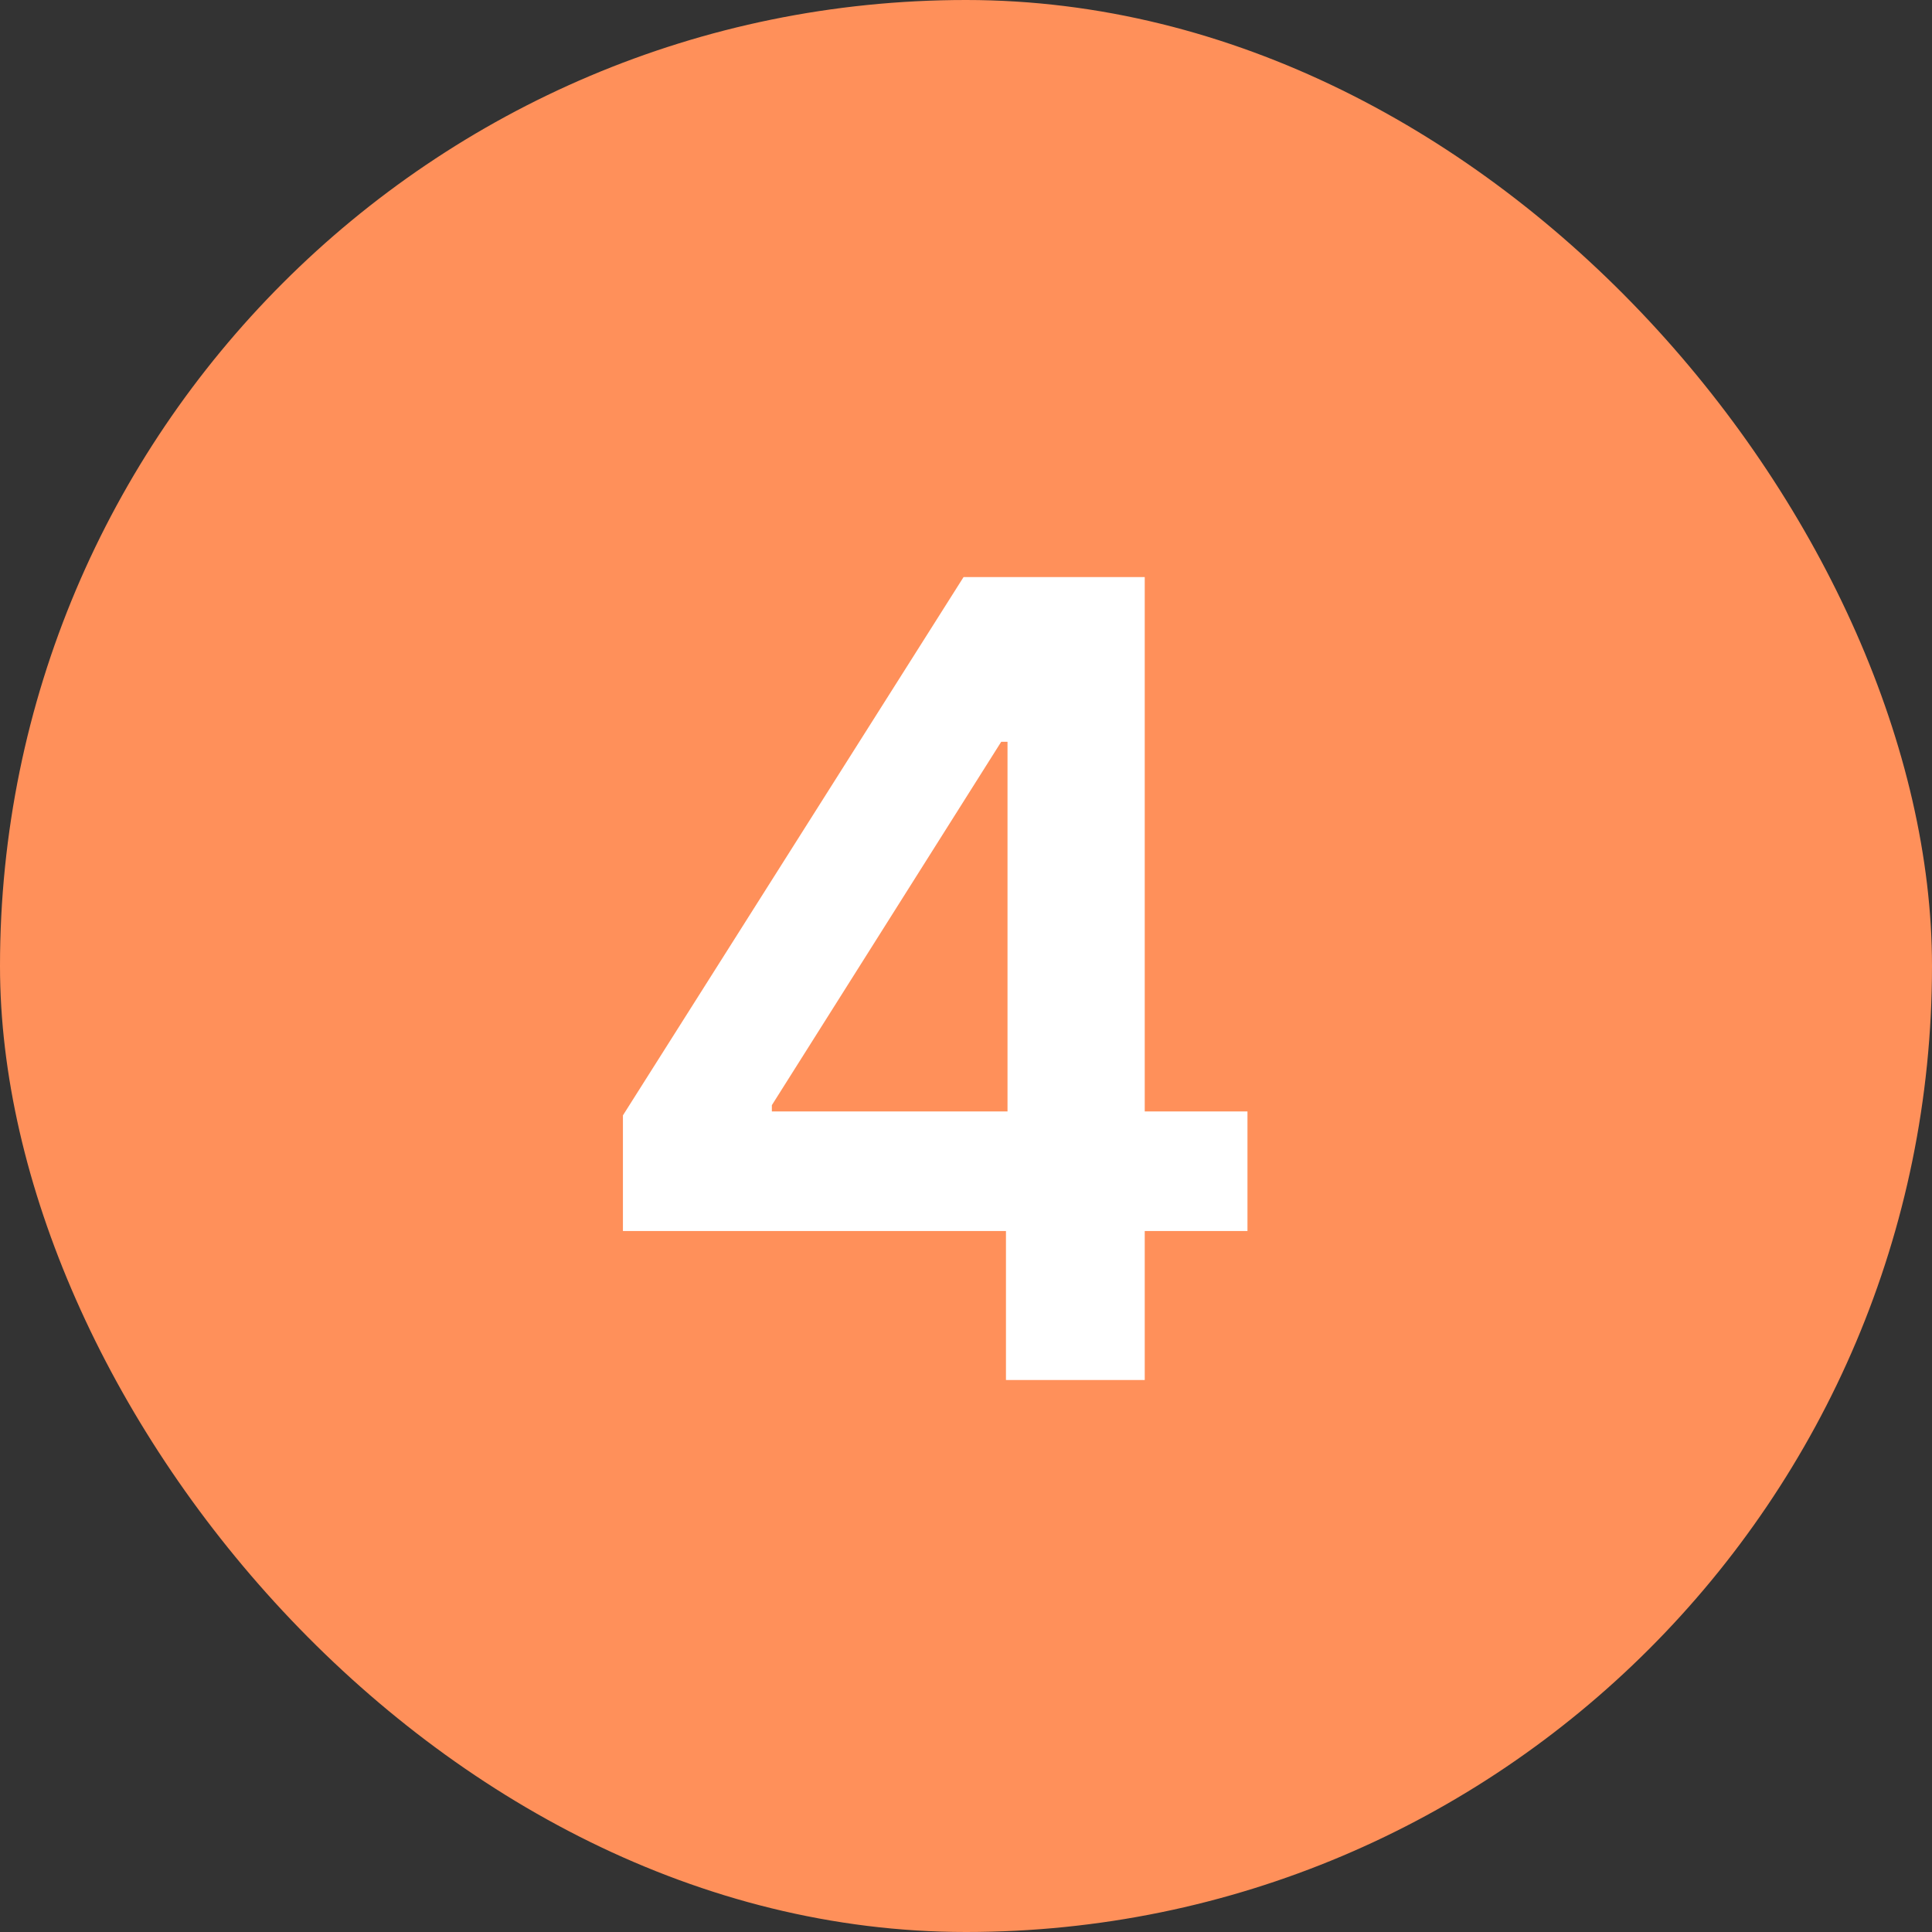 <?xml version="1.0" encoding="UTF-8"?> <svg xmlns="http://www.w3.org/2000/svg" width="35" height="35" viewBox="0 0 35 35" fill="none"><rect x="0" y="0" width="35" height="35" fill="#333333" stroke="none"/> <rect width="35" height="35" rx="17.5" fill="#FF905A"></rect> <path d="M11.285 22.301V20.206L17.456 10.454H19.204V13.438H18.138L13.983 20.021V20.135H22.599V22.301H11.285ZM18.224 25V21.662L18.252 20.724V10.454H20.738V25H18.224Z" fill="white"></path> </svg> 